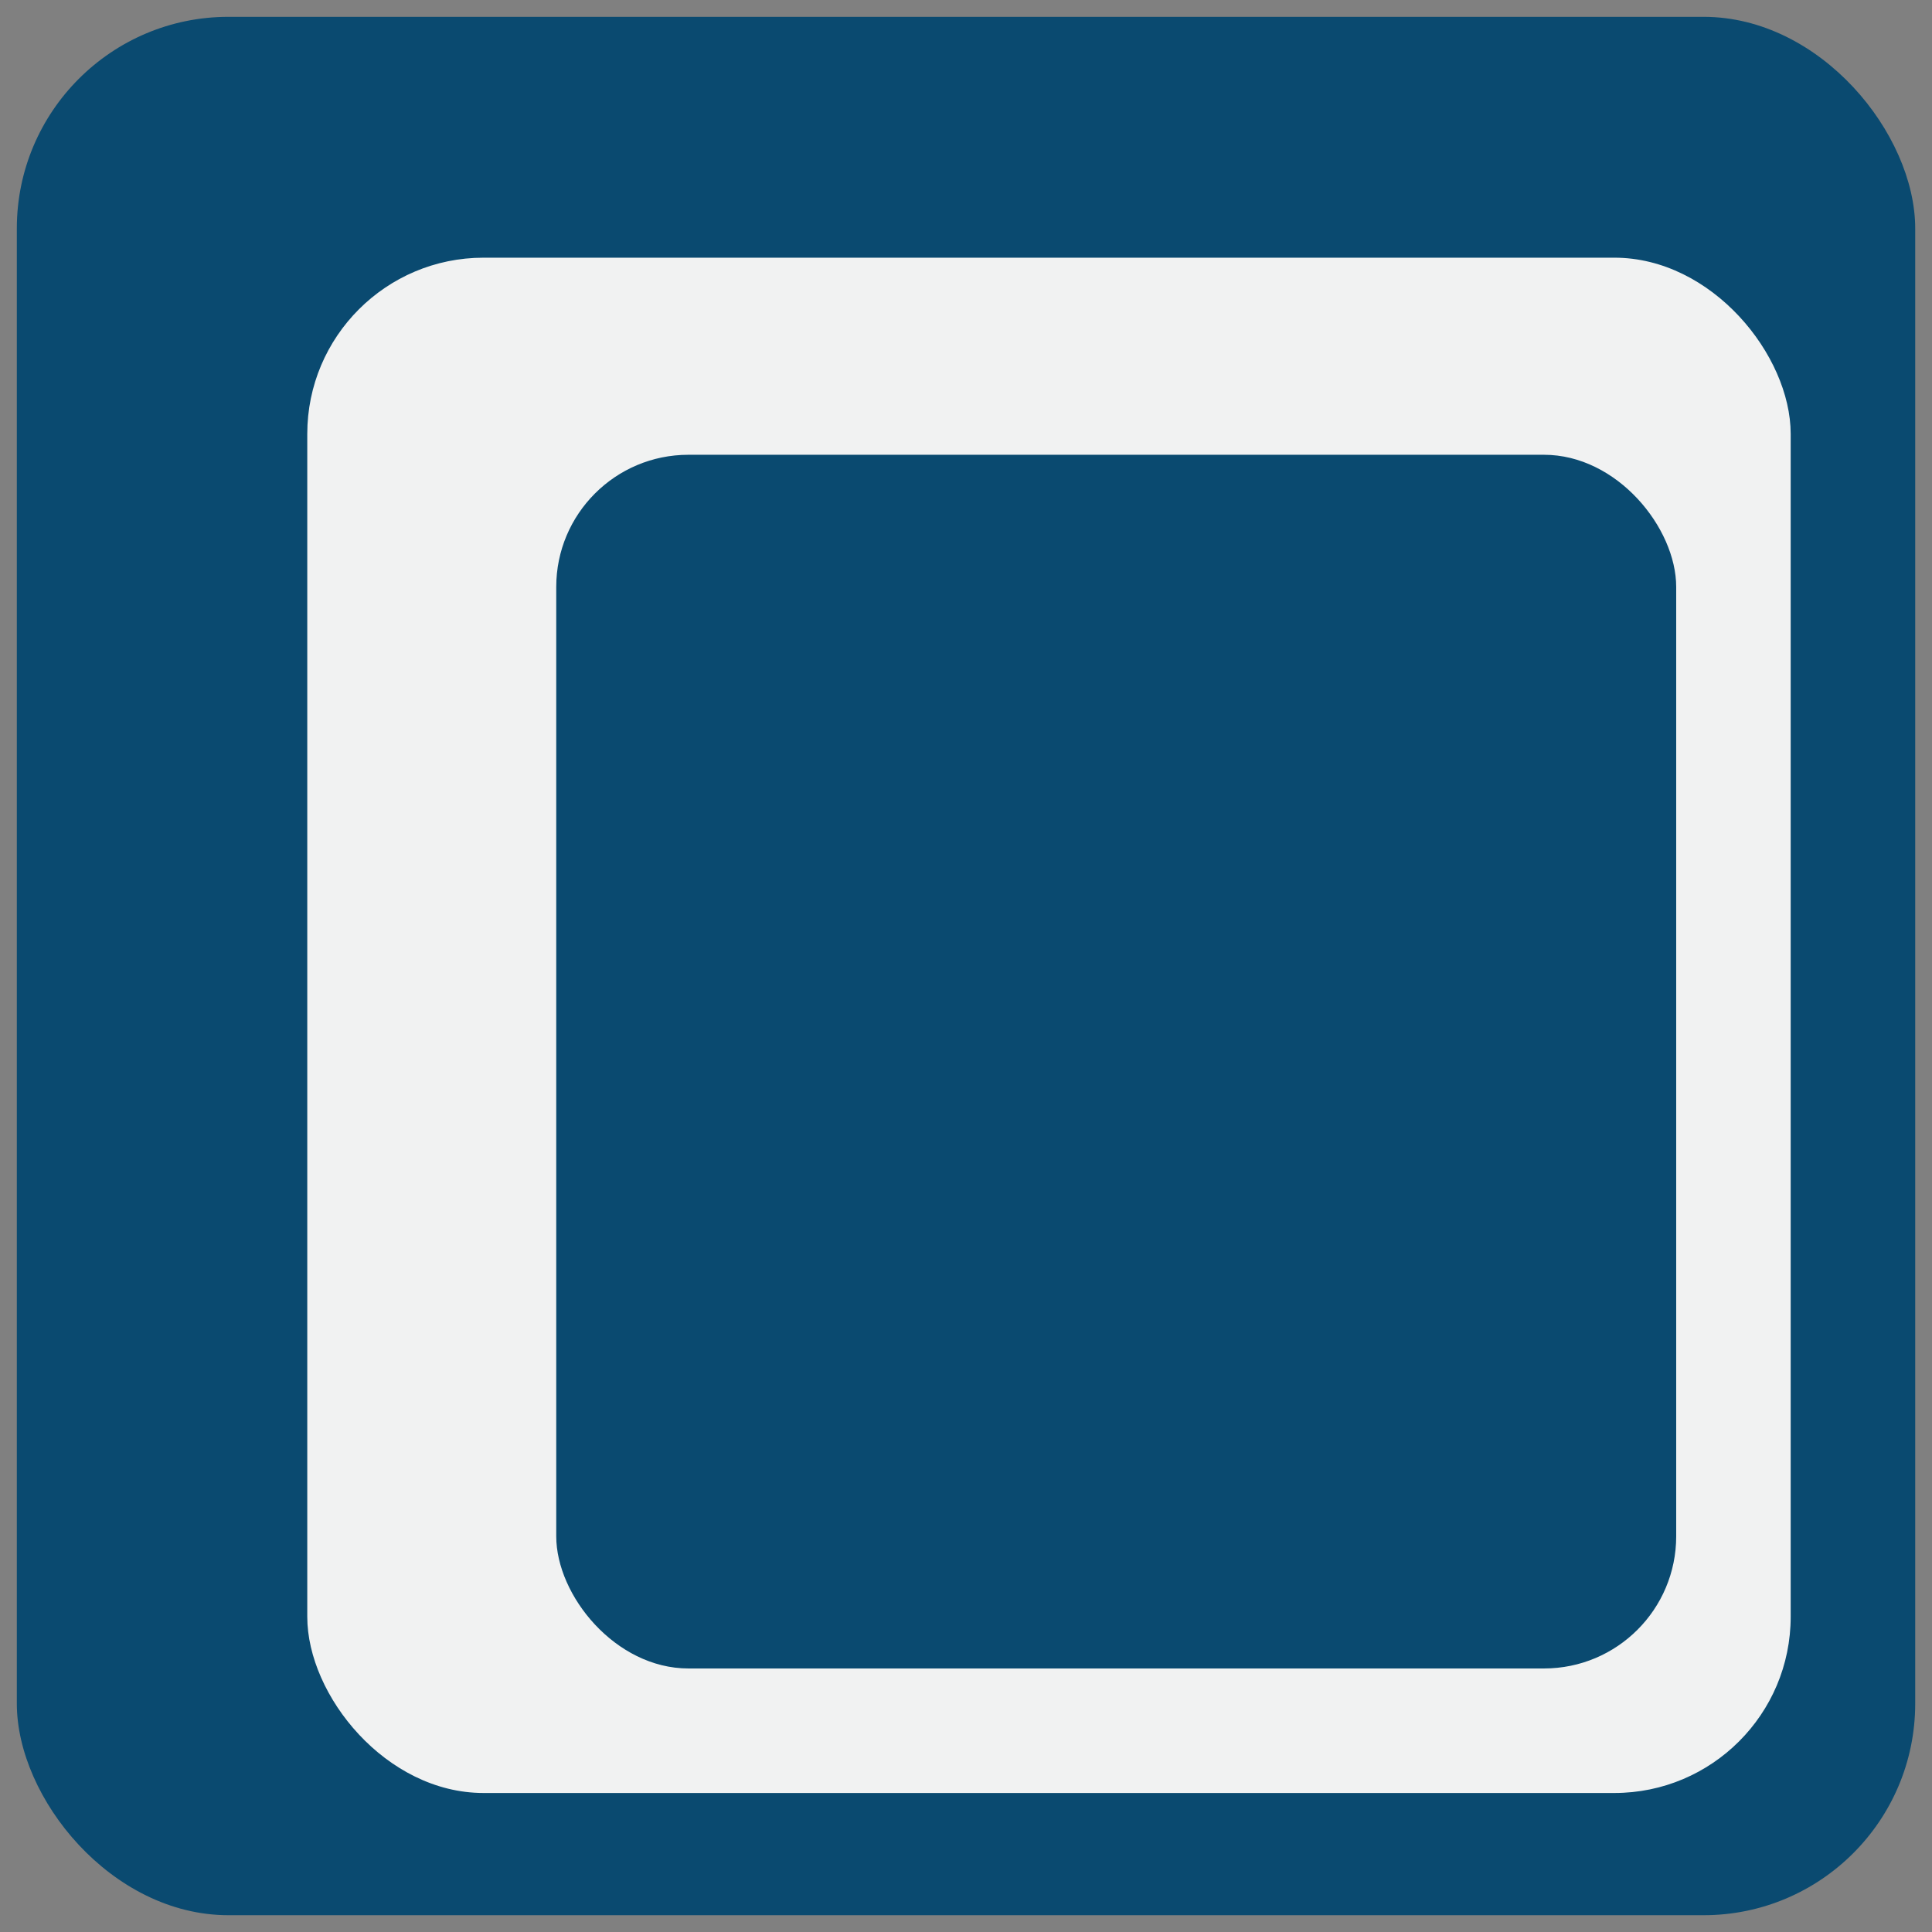 <svg xmlns="http://www.w3.org/2000/svg" id="Layer_1" data-name="Layer 1" viewBox="0 0 512 512"><rect x="0" y="0" width="512" height="512" fill="#808080" stroke="none"/><defs><style>      .cls-1 {        fill: #0a4a70;      }      .cls-2 {        fill: #f1f2f2;      }    </style></defs><rect class="cls-1" x="4.46" y="4.46" width="503.09" height="503.09" rx="56.08" ry="56.08"></rect><rect class="cls-2" x="81.43" y="68.29" width="393.12" height="406.87" rx="46.71" ry="46.71"></rect><rect class="cls-1" x="147.41" y="120.52" width="296.8" height="321.64" rx="35.03" ry="35.03"></rect></svg>